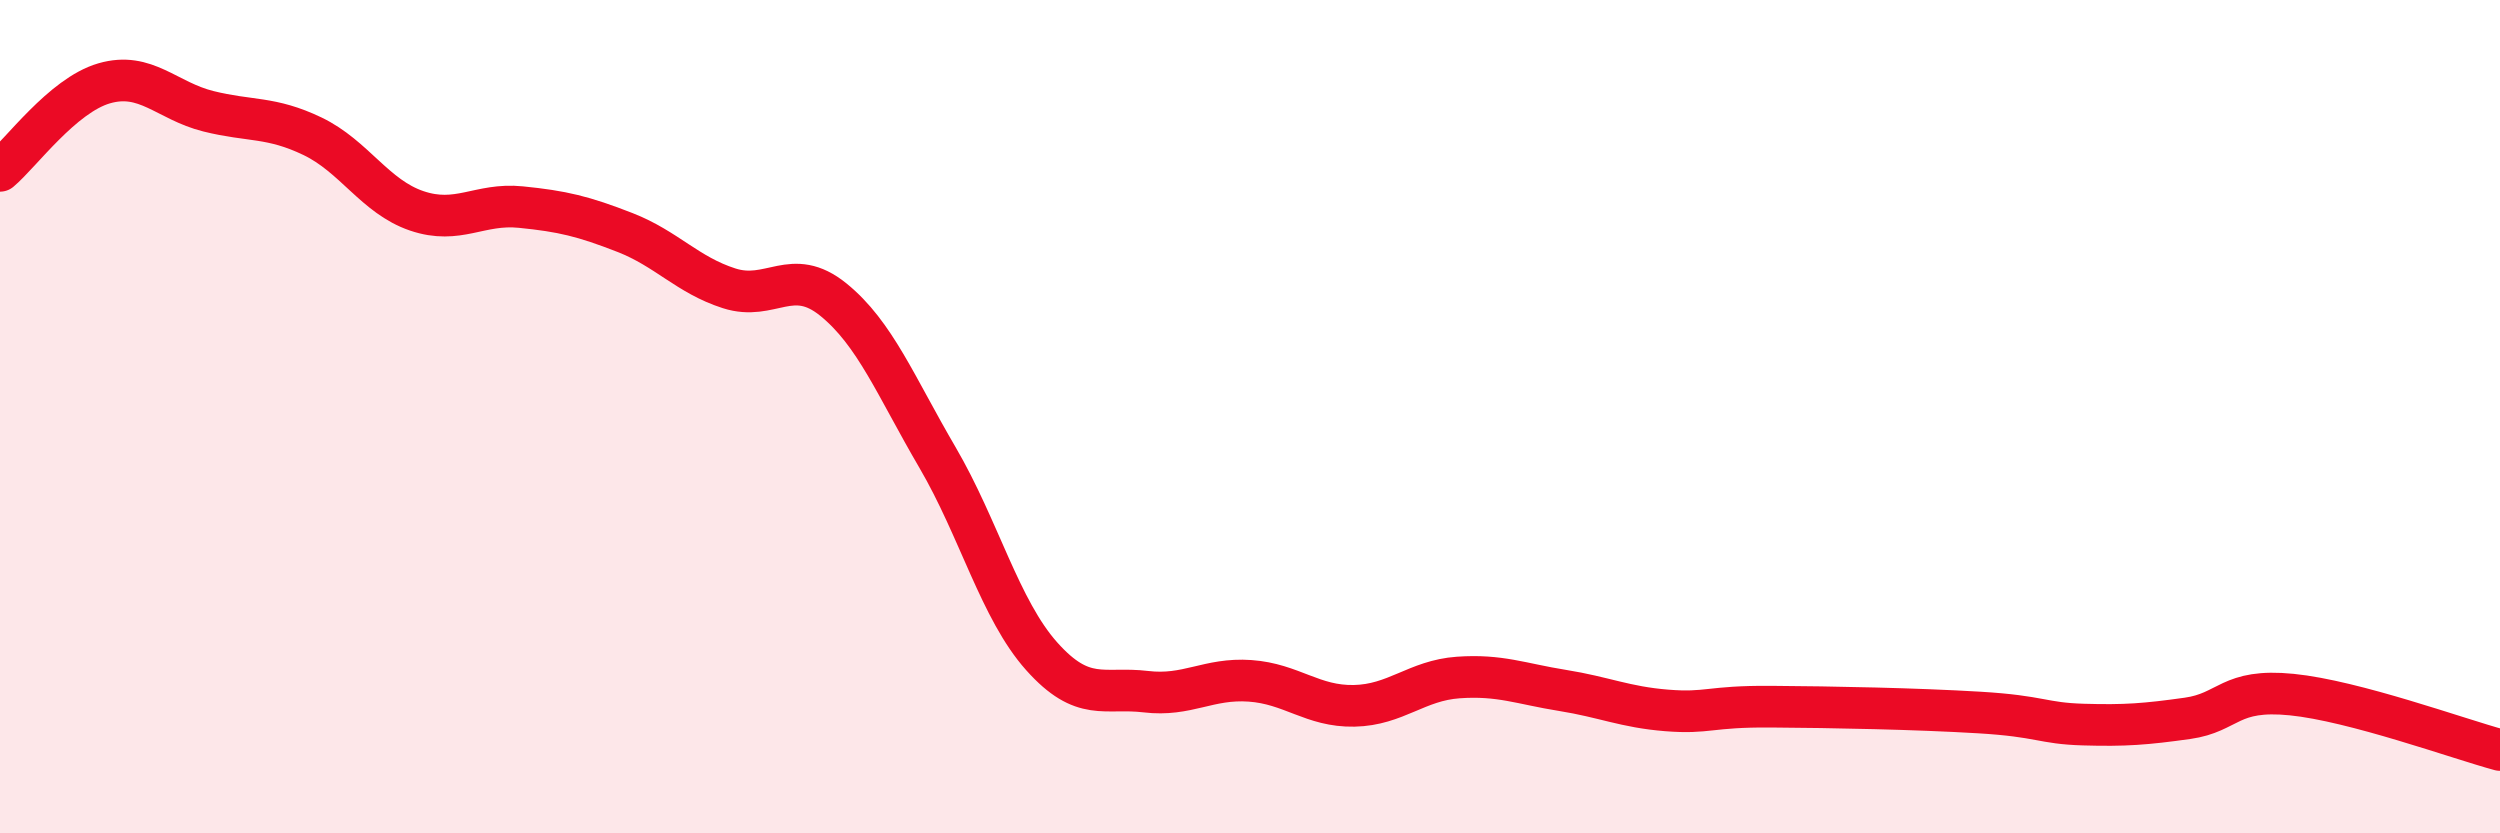
    <svg width="60" height="20" viewBox="0 0 60 20" xmlns="http://www.w3.org/2000/svg">
      <path
        d="M 0,4.1 C 0.5,3.68 1.5,2.29 2.5,2 C 3.5,1.71 4,2.42 5,2.67 C 6,2.92 6.5,2.79 7.5,3.27 C 8.5,3.75 9,4.72 10,5.06 C 11,5.4 11.5,4.87 12.5,4.97 C 13.5,5.07 14,5.19 15,5.58 C 16,5.97 16.5,6.6 17.5,6.92 C 18.5,7.24 19,6.38 20,7.19 C 21,8 21.5,9.27 22.5,10.98 C 23.5,12.69 24,14.63 25,15.75 C 26,16.87 26.5,16.48 27.5,16.6 C 28.5,16.72 29,16.27 30,16.34 C 31,16.41 31.5,16.96 32.5,16.94 C 33.5,16.92 34,16.33 35,16.26 C 36,16.19 36.5,16.41 37.5,16.57 C 38.5,16.73 39,16.97 40,17.05 C 41,17.13 41,16.95 42.5,16.96 C 44,16.97 46,17.01 47.5,17.1 C 49,17.19 49,17.36 50,17.39 C 51,17.42 51.5,17.38 52.5,17.24 C 53.5,17.1 53.5,16.52 55,16.67 C 56.5,16.82 59,17.73 60,18L60 20L0 20Z"
        fill="#EB0A25"
        opacity="0.1"
        stroke-linecap="round"
        stroke-linejoin="round"
      />
      <path
        d="M 0,4.1 C 0.5,3.68 1.5,2.29 2.5,2 C 3.5,1.71 4,2.42 5,2.67 C 6,2.92 6.5,2.79 7.5,3.27 C 8.5,3.75 9,4.72 10,5.06 C 11,5.4 11.5,4.87 12.5,4.97 C 13.5,5.07 14,5.19 15,5.58 C 16,5.97 16.5,6.6 17.5,6.92 C 18.5,7.24 19,6.38 20,7.19 C 21,8 21.5,9.27 22.5,10.98 C 23.5,12.69 24,14.63 25,15.75 C 26,16.87 26.5,16.48 27.5,16.6 C 28.5,16.72 29,16.27 30,16.34 C 31,16.41 31.5,16.96 32.5,16.94 C 33.5,16.92 34,16.33 35,16.26 C 36,16.19 36.5,16.41 37.5,16.57 C 38.5,16.73 39,16.97 40,17.05 C 41,17.13 41,16.95 42.5,16.96 C 44,16.97 46,17.01 47.5,17.1 C 49,17.19 49,17.36 50,17.39 C 51,17.42 51.5,17.38 52.5,17.24 C 53.5,17.1 53.5,16.52 55,16.67 C 56.5,16.82 59,17.73 60,18"
        stroke="#EB0A25"
        stroke-width="1"
        fill="none"
        stroke-linecap="round"
        stroke-linejoin="round"
      />
    </svg>
  